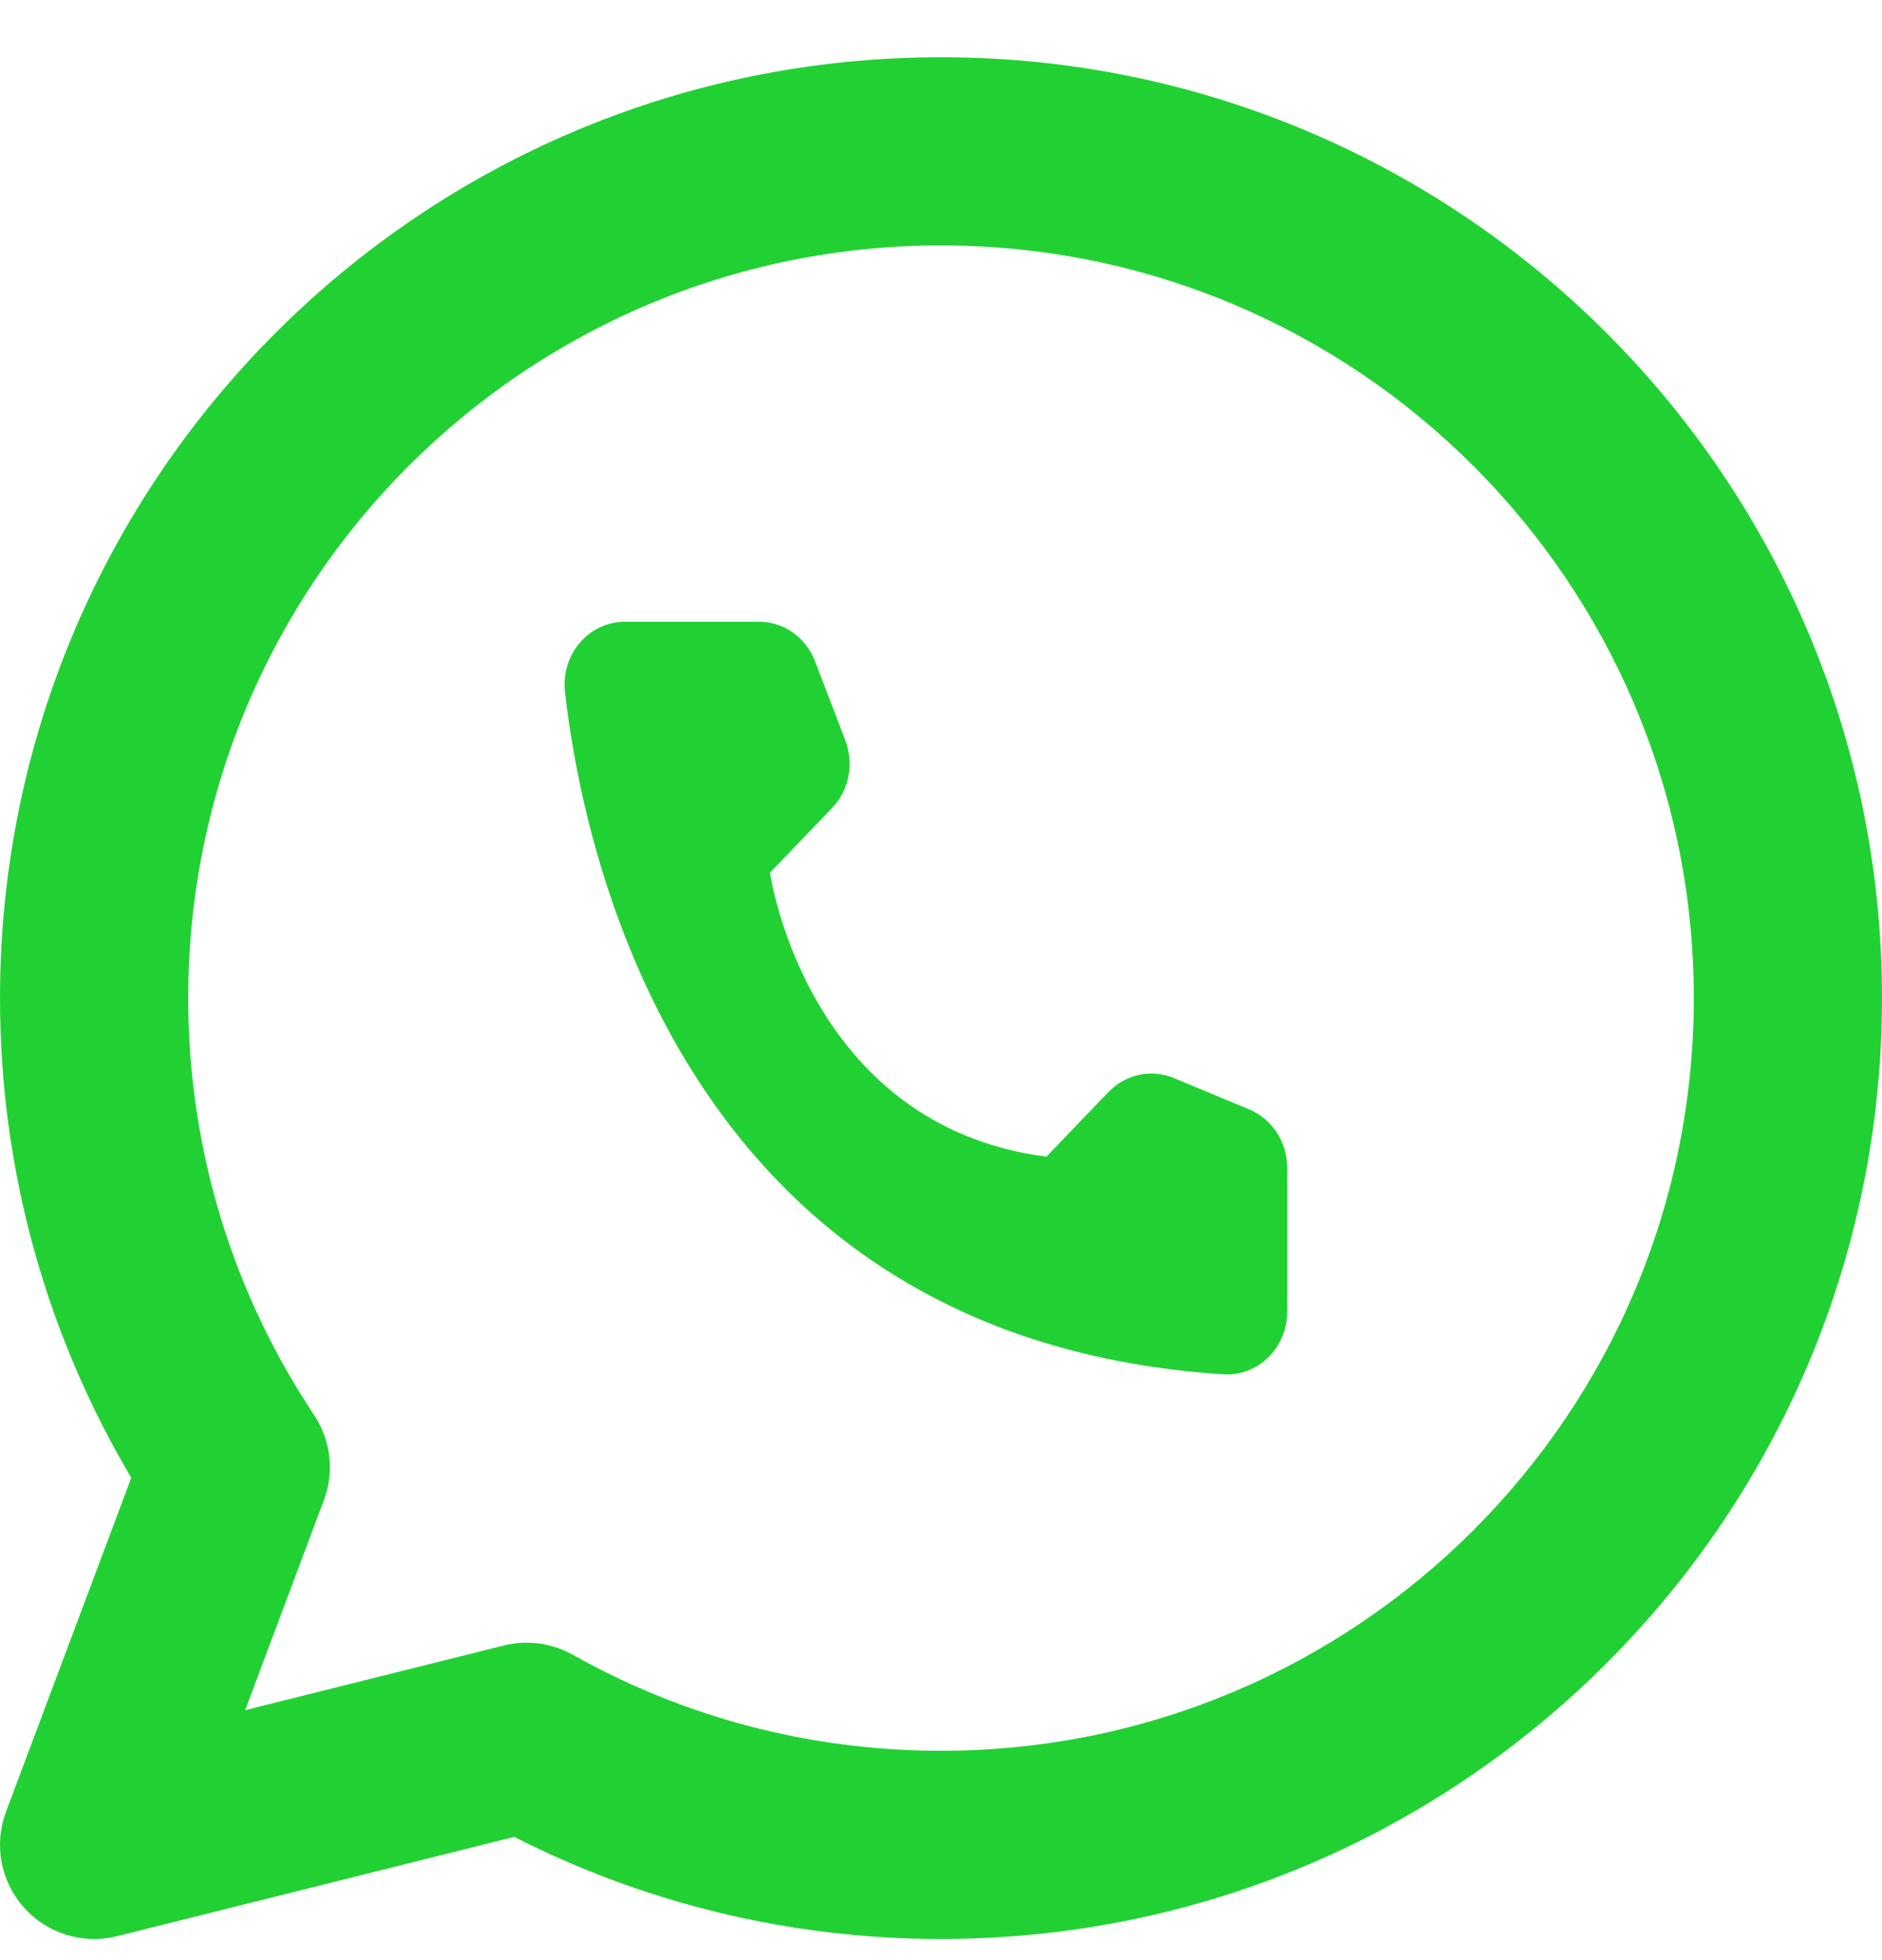 <svg width="24" height="25" viewBox="0 0 24 25" fill="none" xmlns="http://www.w3.org/2000/svg">
<path fill-rule="evenodd" clip-rule="evenodd" d="M12 3.13C6.698 3.13 2.4 7.428 2.4 12.73C2.4 14.699 2.991 16.525 4.005 18.047C4.219 18.368 4.266 18.773 4.13 19.134L3.126 21.812L6.425 20.987C6.722 20.913 7.036 20.955 7.304 21.105C8.691 21.885 10.292 22.33 12 22.33C17.302 22.33 21.6 18.032 21.6 12.73C21.6 7.428 17.302 3.13 12 3.13ZM2.22576e-05 12.73C2.22576e-05 6.103 5.373 0.73 12 0.73C18.627 0.73 24 6.103 24 12.73C24 19.358 18.627 24.73 12 24.73C10.043 24.73 8.192 24.261 6.558 23.428L1.491 24.695C1.058 24.803 0.602 24.662 0.305 24.329C0.008 23.997 -0.08 23.526 0.076 23.109L1.674 18.848C0.611 17.056 2.22576e-05 14.963 2.22576e-05 12.73Z" fill="#21D133"/>
<path d="M13.344 14.753L14.137 13.926C14.244 13.816 14.379 13.74 14.527 13.709C14.674 13.678 14.826 13.691 14.966 13.748L15.933 14.151C16.075 14.211 16.196 14.313 16.282 14.444C16.367 14.575 16.414 14.73 16.415 14.889V16.735C16.414 16.843 16.393 16.95 16.351 17.049C16.31 17.148 16.249 17.238 16.174 17.312C16.098 17.386 16.009 17.443 15.912 17.481C15.815 17.518 15.711 17.535 15.607 17.529C8.83 17.09 7.463 11.109 7.204 8.82C7.192 8.707 7.203 8.594 7.236 8.486C7.269 8.378 7.324 8.279 7.397 8.195C7.469 8.111 7.558 8.044 7.657 7.998C7.757 7.953 7.864 7.929 7.973 7.93H9.684C9.837 7.931 9.986 7.979 10.112 8.068C10.238 8.158 10.336 8.284 10.393 8.432L10.779 9.44C10.835 9.585 10.85 9.745 10.82 9.898C10.791 10.052 10.718 10.193 10.612 10.304L9.819 11.131C9.819 11.131 10.275 14.354 13.344 14.753Z" fill="#21D133"/>
</svg>
